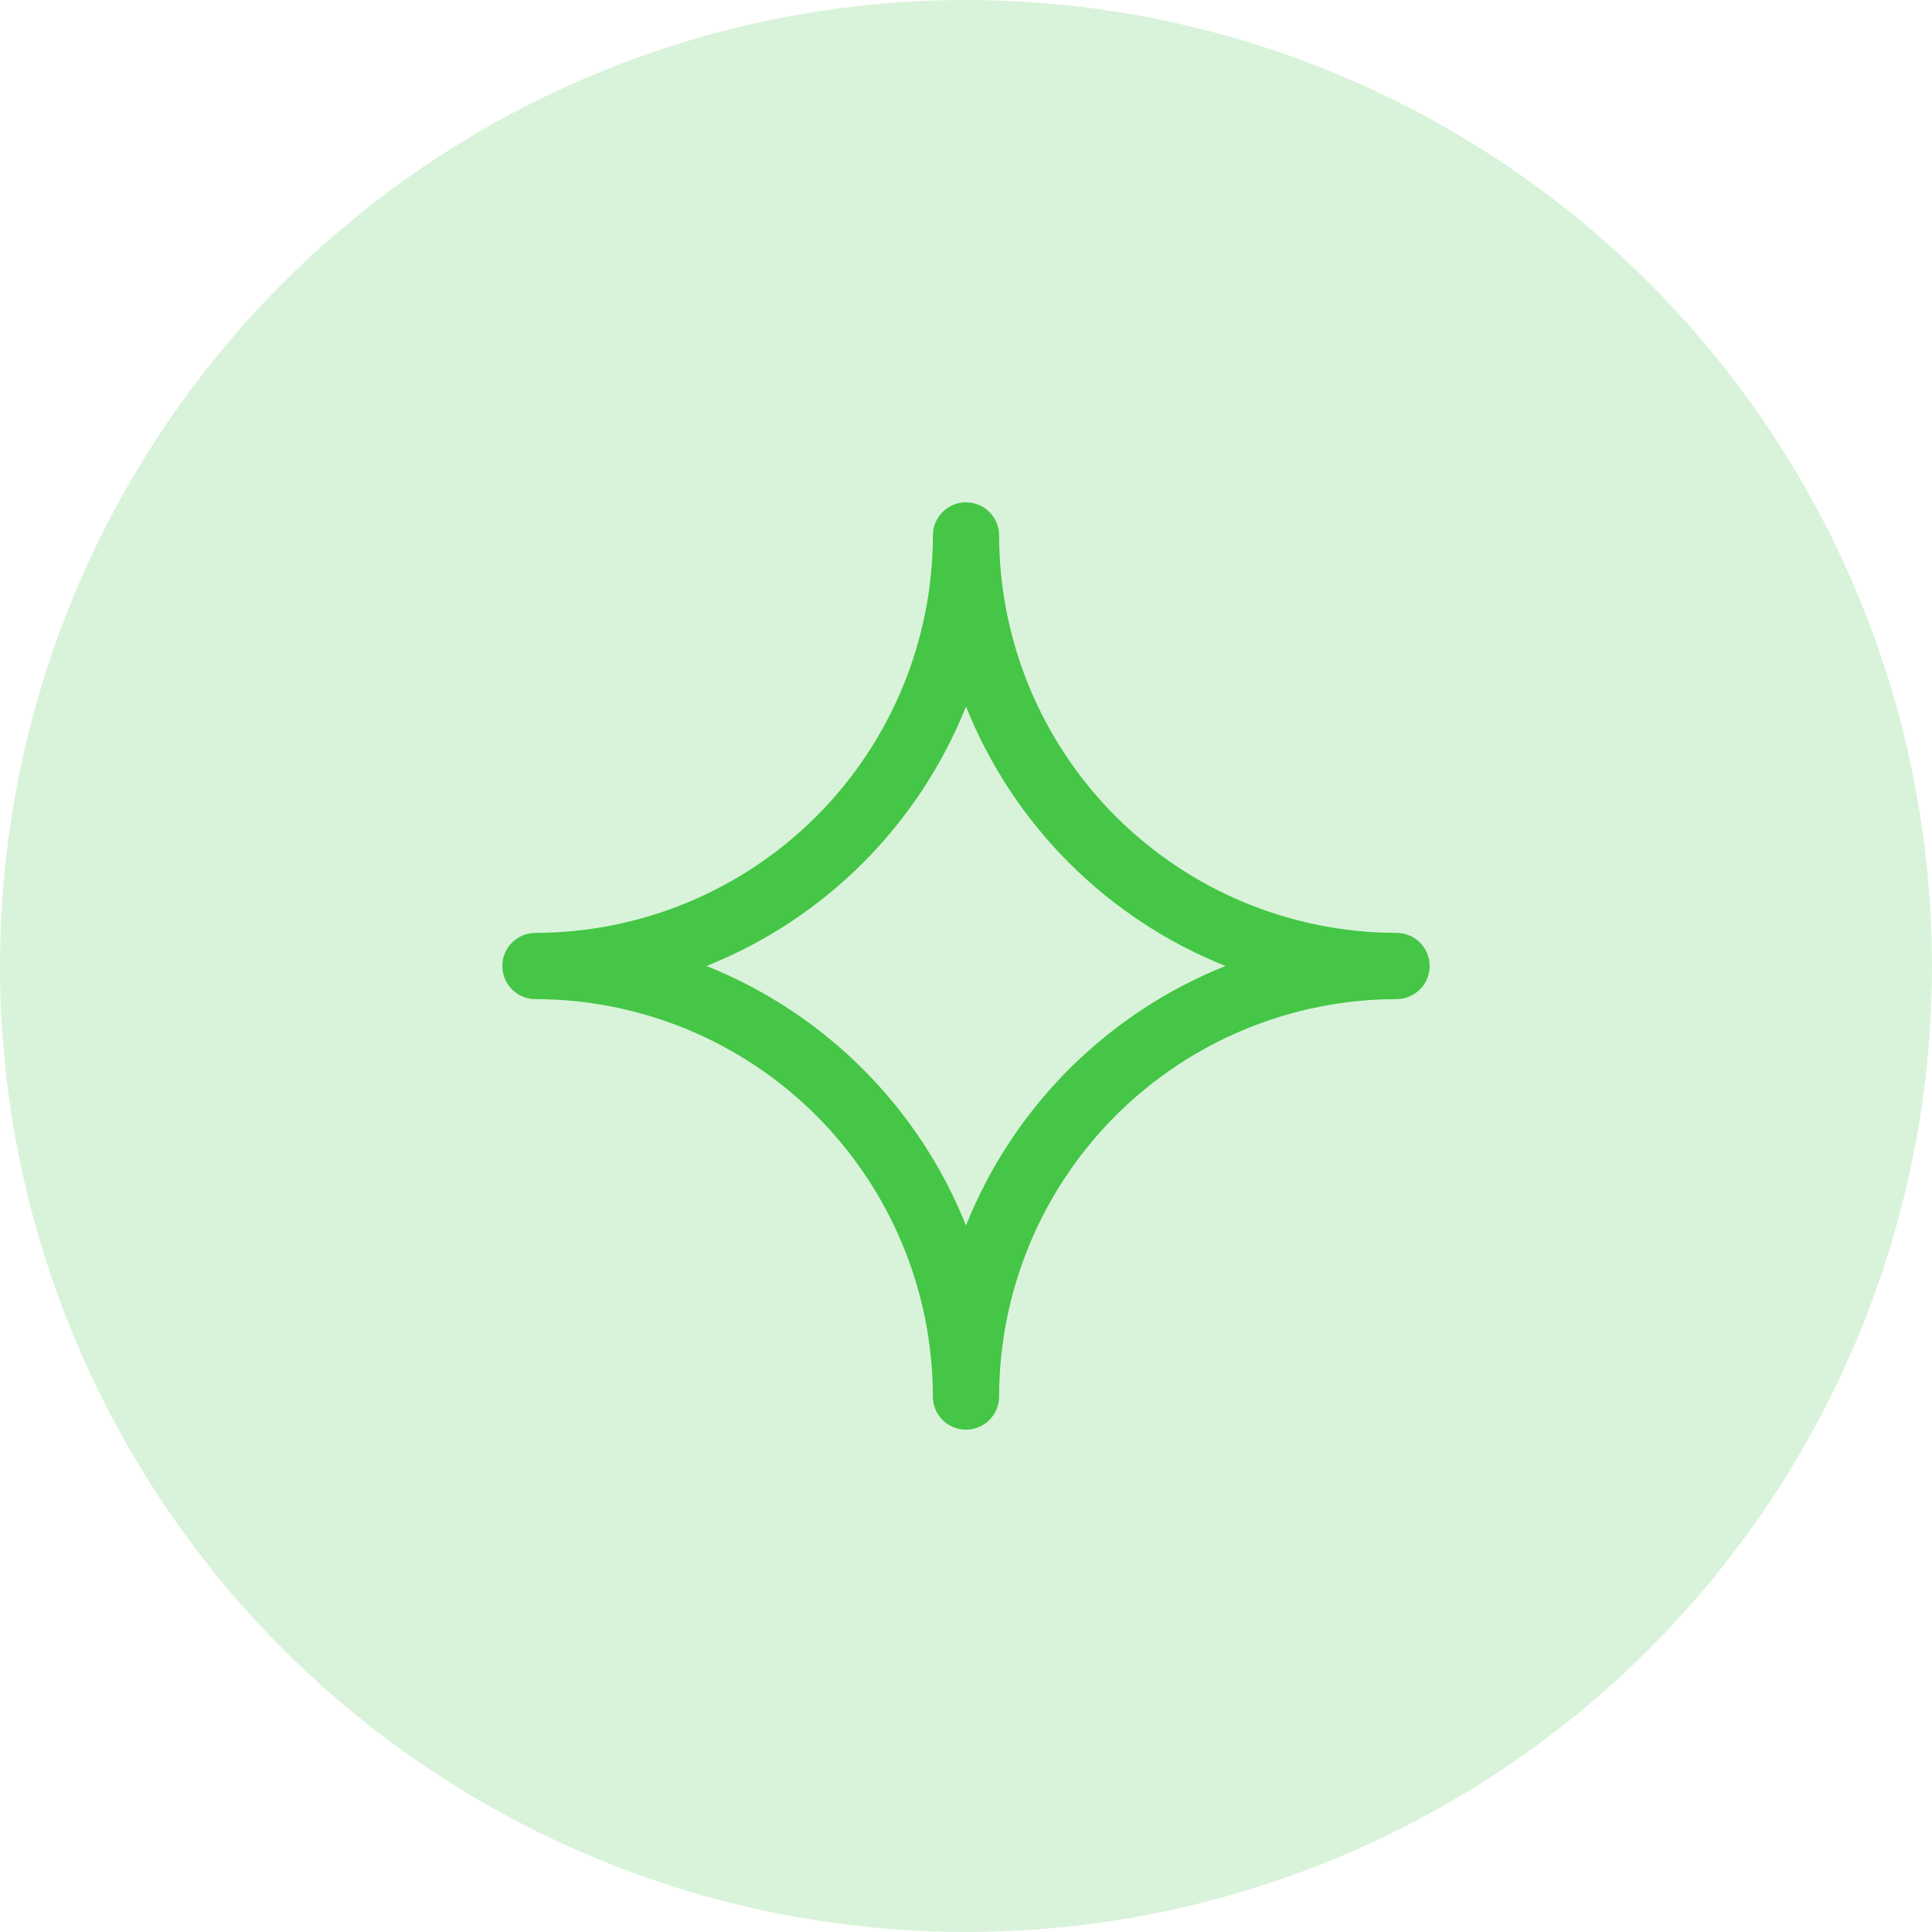 <svg width="50" height="50" viewBox="0 0 50 50" fill="none" xmlns="http://www.w3.org/2000/svg">
<circle opacity="0.2" cx="25" cy="25" r="25" fill="#45C646"/>
<path d="M36.143 24.143C33.416 24.14 30.802 23.055 28.873 21.127C26.945 19.198 25.86 16.584 25.857 13.857C25.857 13.63 25.767 13.412 25.606 13.251C25.445 13.09 25.227 13 25 13C24.773 13 24.555 13.09 24.394 13.251C24.233 13.412 24.143 13.63 24.143 13.857C24.14 16.584 23.055 19.198 21.127 21.127C19.198 23.055 16.584 24.14 13.857 24.143C13.63 24.143 13.412 24.233 13.251 24.394C13.09 24.555 13 24.773 13 25C13 25.227 13.09 25.445 13.251 25.606C13.412 25.767 13.63 25.857 13.857 25.857C16.584 25.86 19.198 26.945 21.127 28.873C23.055 30.802 24.14 33.416 24.143 36.143C24.143 36.37 24.233 36.588 24.394 36.749C24.555 36.91 24.773 37 25 37C25.227 37 25.445 36.91 25.606 36.749C25.767 36.588 25.857 36.37 25.857 36.143C25.86 33.416 26.945 30.802 28.873 28.873C30.802 26.945 33.416 25.86 36.143 25.857C36.37 25.857 36.588 25.767 36.749 25.606C36.91 25.445 37 25.227 37 25C37 24.773 36.91 24.555 36.749 24.394C36.588 24.233 36.37 24.143 36.143 24.143ZM25 31.715C24.394 30.199 23.486 28.822 22.332 27.668C21.178 26.514 19.801 25.606 18.285 25C19.801 24.394 21.178 23.486 22.332 22.332C23.486 21.178 24.394 19.801 25 18.285C25.606 19.801 26.514 21.178 27.668 22.332C28.822 23.486 30.199 24.394 31.715 25C30.199 25.606 28.822 26.514 27.668 27.668C26.514 28.822 25.606 30.199 25 31.715Z" fill="#45C646"/>
</svg>
